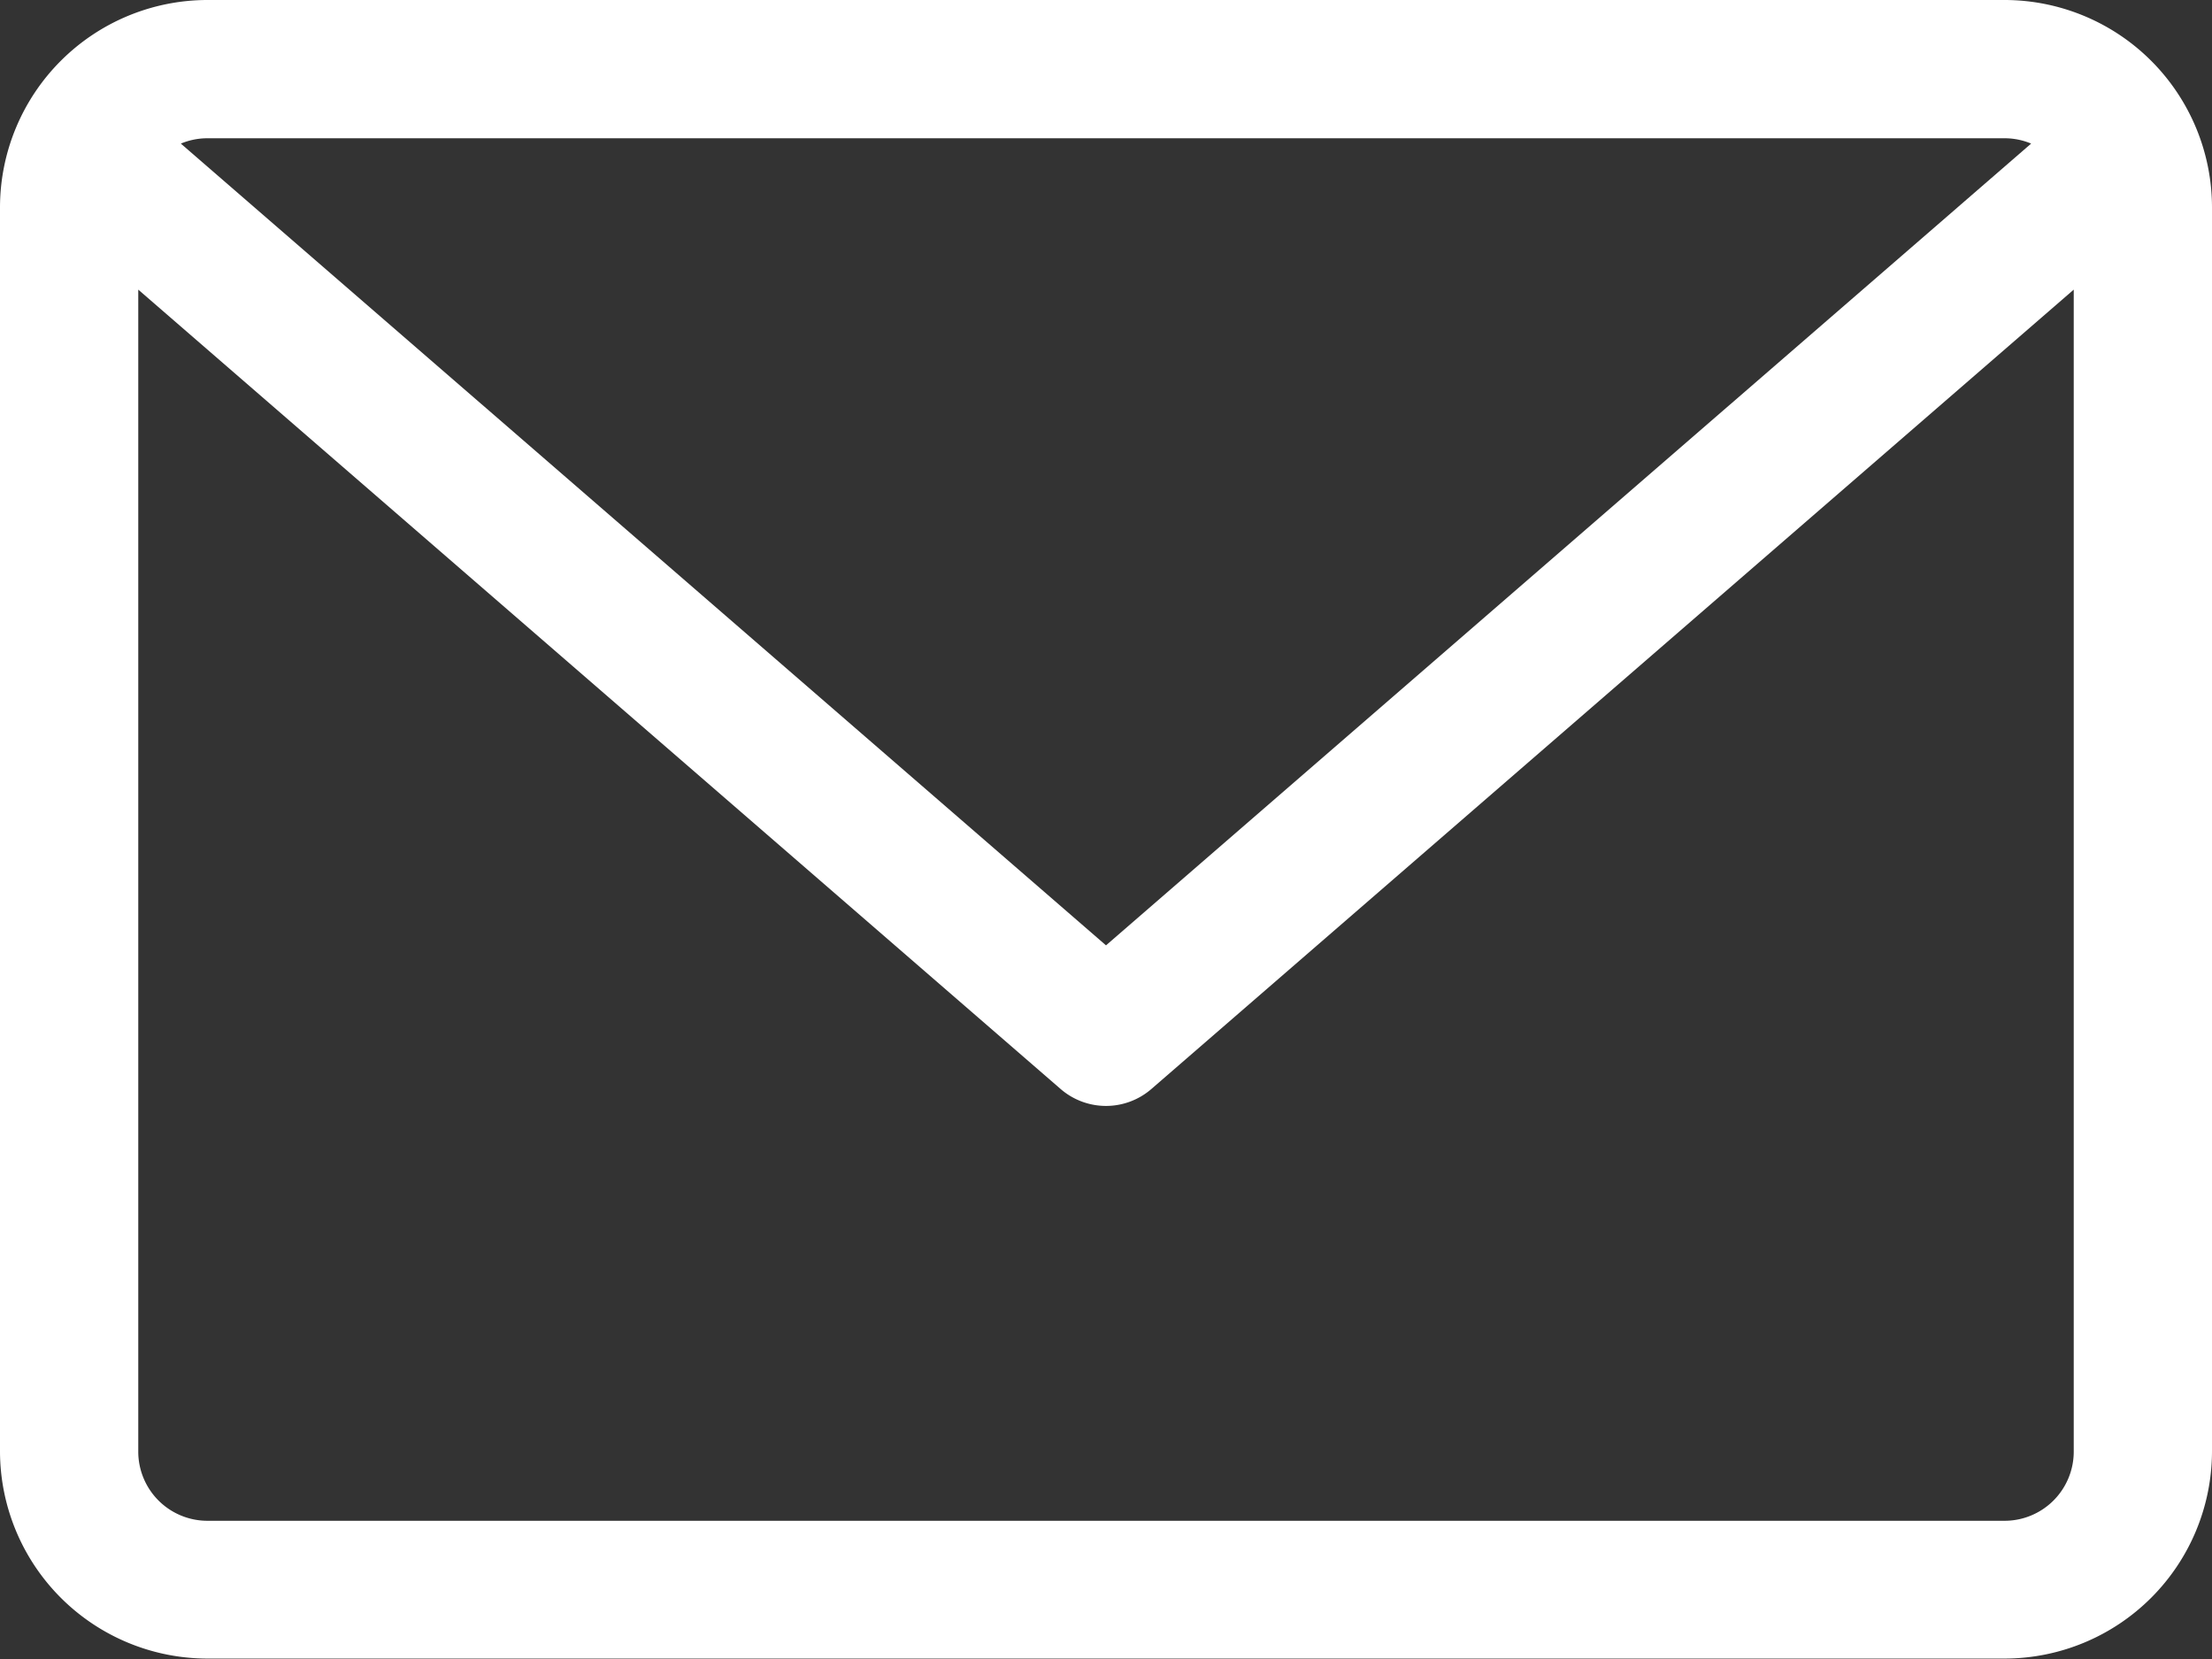 <svg xmlns="http://www.w3.org/2000/svg" width="23.63" height="17.723" viewBox="0 0 23.63 17.723">
  <rect x="0" y="0" width="23.63" height="17.723" fill="#333333" stroke="none"/>
  <path id="email" d="M21.415,59.882H2.215A2.218,2.218,0,0,0,0,62.1V75.389A2.218,2.218,0,0,0,2.215,77.6h19.2a2.218,2.218,0,0,0,2.215-2.215V62.1A2.218,2.218,0,0,0,21.415,59.882Zm0,1.477a.734.734,0,0,1,.283.057l-9.883,8.565L1.932,61.416a.735.735,0,0,1,.283-.057Zm0,14.769H2.215a.739.739,0,0,1-.738-.738V62.976l9.854,8.54a.74.74,0,0,0,.968,0l9.854-8.54V75.389A.739.739,0,0,1,21.415,76.128Z" transform="translate(0 -59.882)" fill="#fff"/>
</svg>
